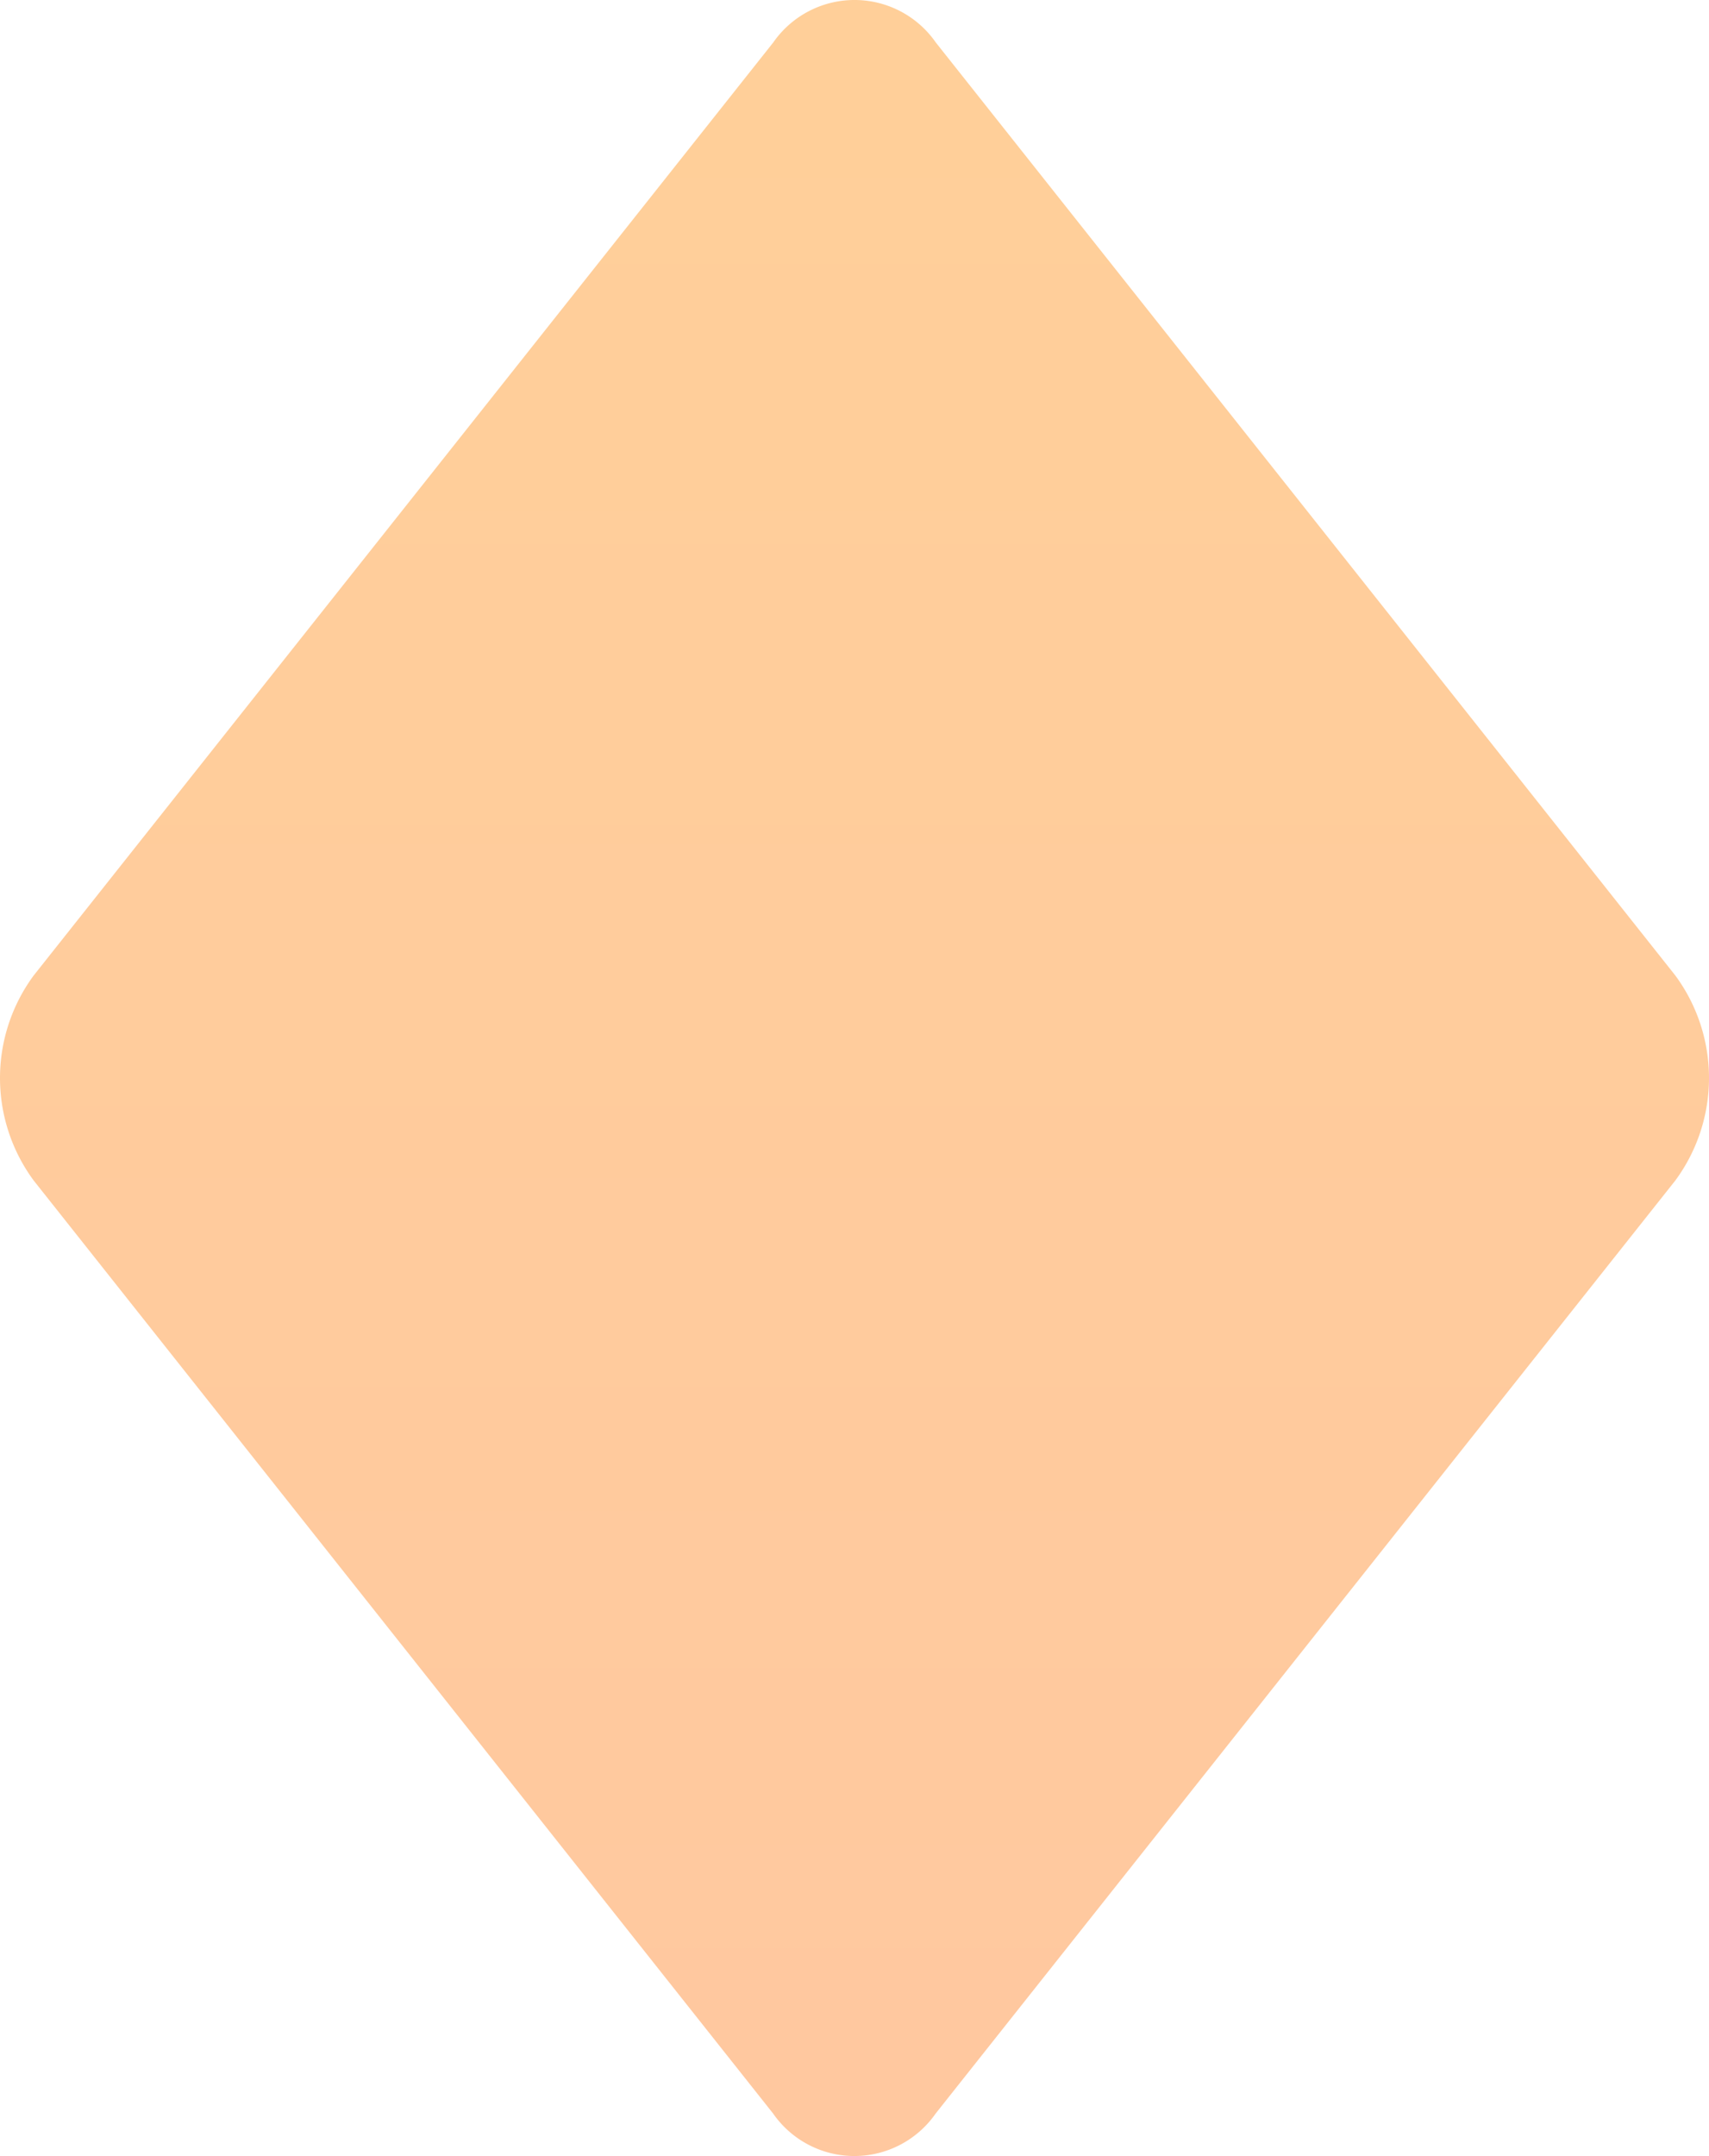 <svg xmlns="http://www.w3.org/2000/svg" xmlns:xlink="http://www.w3.org/1999/xlink" width="50.707" height="63.953" viewBox="0 0 50.707 63.953">
  <defs>
    <linearGradient id="linear-gradient" x1="0.5" x2="0.5" y2="1" gradientUnits="objectBoundingBox">
      <stop offset="0" stop-color="#f80"/>
      <stop offset="1" stop-color="#ff7510"/>
    </linearGradient>
  </defs>
  <path id="losange" d="M6.424.291a2.937,2.937,0,0,0-4.82,0L-20.342,27.97a5.126,5.126,0,0,0,0,6.078L1.6,61.727a2.937,2.937,0,0,0,4.82,0L28.369,34.048a5.126,5.126,0,0,0,0-6.078Z" transform="translate(21.34 0.967)" opacity="0.4" fill="url(#linear-gradient)"/>
</svg>
